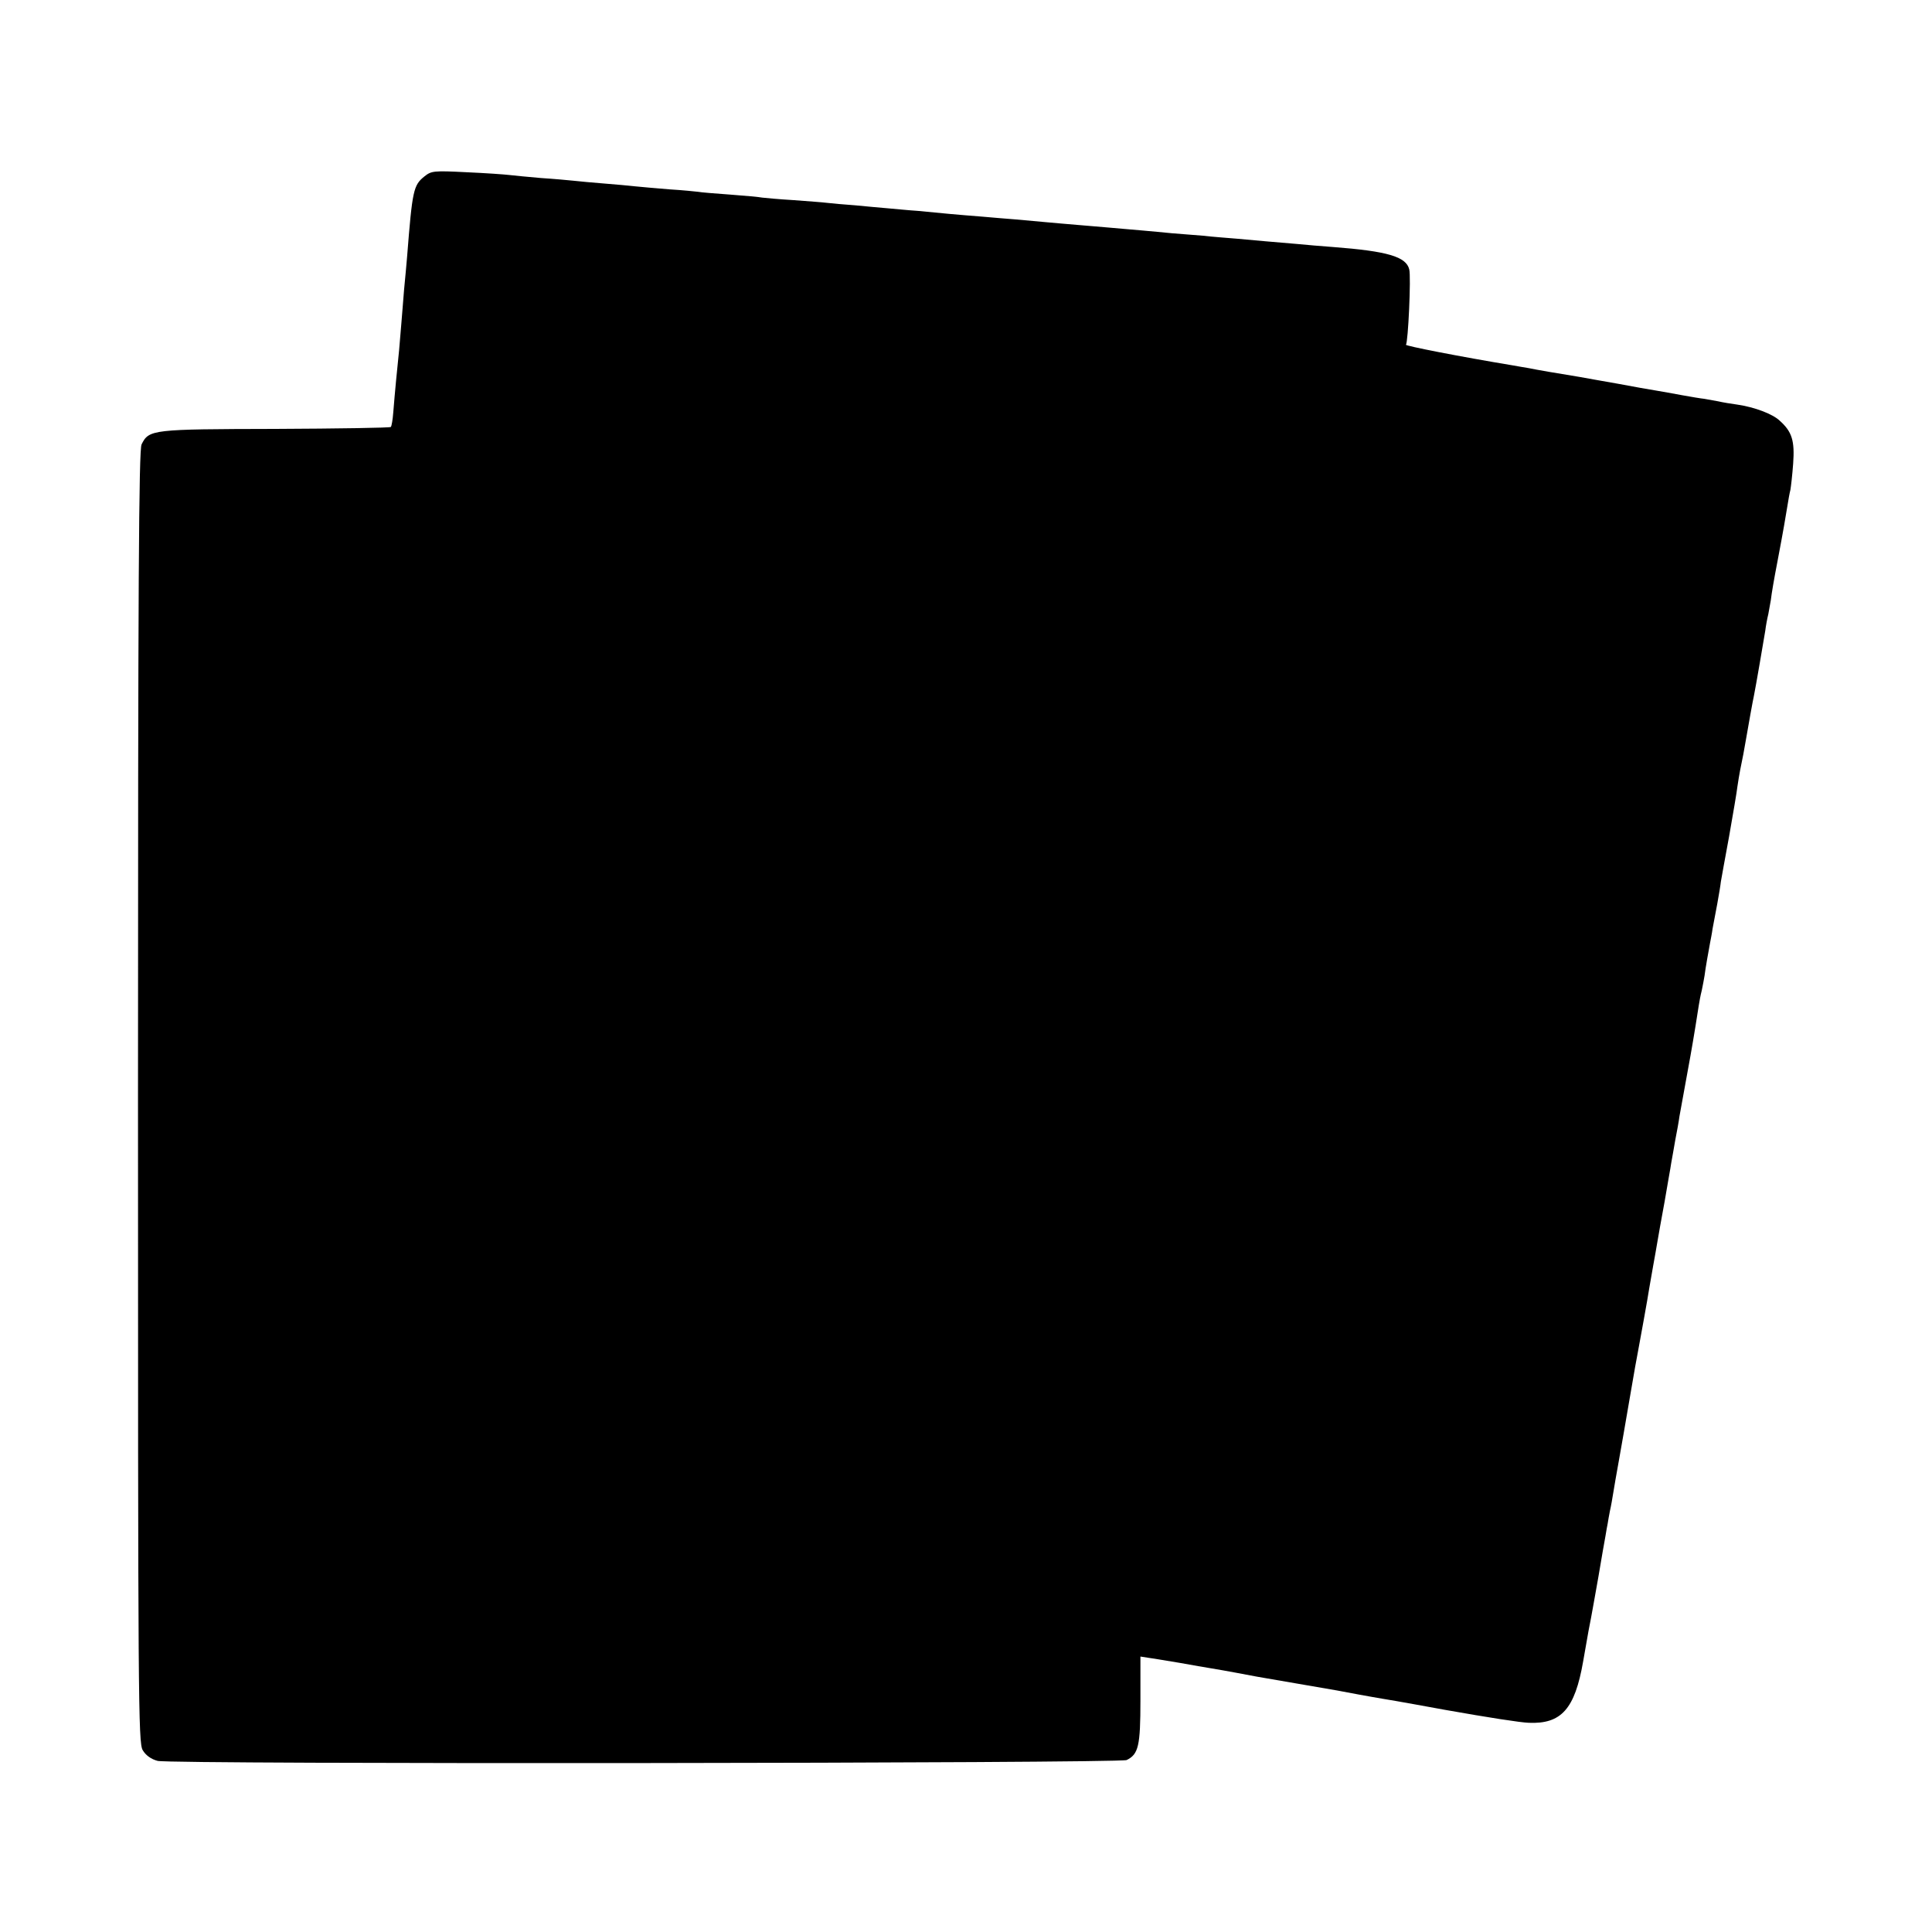 <?xml version="1.0" standalone="no"?>
<!DOCTYPE svg PUBLIC "-//W3C//DTD SVG 20010904//EN"
 "http://www.w3.org/TR/2001/REC-SVG-20010904/DTD/svg10.dtd">
<svg version="1.0" xmlns="http://www.w3.org/2000/svg"
 width="700pt" height="700pt" viewBox="0 0 700 700"
 preserveAspectRatio="xMidYMid meet">
<g transform="translate(0,700) scale(0.1,-0.1)"
fill="#000000" stroke="none">
<path d="M1538 6361 c-40 -32 -44 -49 -63 -291 -2 -25 -7 -79 -11 -120 -3 -41
-8 -97 -10 -124 -2 -27 -6 -70 -8 -95 -6 -56 -16 -160 -21 -224 -2 -27 -6 -51
-9 -54 -2 -3 -191 -6 -418 -7 -448 -1 -458 -2 -485 -56 -10 -20 -13 -496 -13
-2364 0 -2194 1 -2340 17 -2367 11 -19 31 -33 54 -39 46 -13 3486 -9 3511 3
43 21 50 51 50 217 l0 158 32 -5 c17 -2 67 -11 111 -18 44 -8 96 -17 115 -20
19 -3 58 -10 85 -15 28 -5 64 -12 80 -15 17 -3 82 -14 145 -25 63 -11 129 -22
145 -25 17 -3 53 -10 80 -15 28 -5 66 -12 85 -15 19 -3 71 -12 115 -20 44 -8
94 -17 110 -20 158 -28 274 -46 304 -47 118 -5 167 50 197 222 19 110 23 130
29 160 3 14 14 79 26 145 11 66 23 134 26 150 3 17 6 37 8 45 1 8 5 29 8 45 4
17 9 46 12 65 3 19 12 71 20 115 8 44 26 148 40 230 14 83 28 161 31 175 6 32
34 185 40 225 3 17 9 53 14 80 5 28 12 66 15 85 3 19 15 85 26 145 10 61 22
124 24 140 3 17 10 55 15 85 6 30 13 69 15 85 5 26 20 111 40 220 11 61 27
161 30 182 2 12 6 36 11 55 4 18 8 42 10 53 3 26 15 92 20 119 2 11 7 35 9 51
3 17 11 57 17 90 6 33 12 69 13 80 2 11 15 85 30 165 14 80 28 161 30 180 3
19 7 46 10 60 9 44 15 74 20 105 12 69 25 142 30 165 6 29 34 192 41 235 2 17
7 44 11 60 3 17 7 39 9 50 3 26 12 78 24 140 5 28 12 64 15 80 3 17 7 39 9 50
2 11 7 40 11 65 4 25 9 54 12 65 2 11 7 54 10 95 6 83 -4 116 -49 156 -25 24
-91 49 -153 58 -22 3 -53 8 -70 12 -16 3 -39 7 -50 9 -11 1 -47 7 -80 13 -33
6 -76 14 -95 17 -19 3 -82 14 -140 25 -58 10 -118 21 -135 24 -75 12 -162 27
-185 32 -14 2 -40 7 -58 10 -193 32 -392 71 -388 75 8 8 19 246 12 273 -11 46
-79 66 -276 81 -41 3 -100 8 -130 11 -87 7 -150 13 -217 19 -35 3 -91 7 -125
11 -35 3 -85 7 -113 9 -27 3 -76 7 -107 10 -32 3 -84 7 -115 10 -32 3 -85 7
-118 10 -33 3 -85 7 -115 10 -30 3 -80 7 -110 10 -30 2 -84 7 -120 10 -36 3
-90 7 -120 10 -30 3 -82 8 -115 11 -33 2 -80 7 -105 9 -25 2 -79 7 -120 11
-41 3 -87 7 -103 9 -15 2 -70 6 -123 10 -52 3 -103 8 -112 9 -9 2 -62 7 -117
11 -55 4 -106 8 -115 10 -8 1 -55 6 -105 9 -49 4 -106 9 -125 11 -19 2 -69 7
-110 10 -41 3 -91 8 -110 10 -19 2 -73 7 -120 10 -47 4 -98 9 -115 11 -16 2
-86 7 -155 10 -118 6 -127 5 -152 -15z"/>
</g>
</svg>
